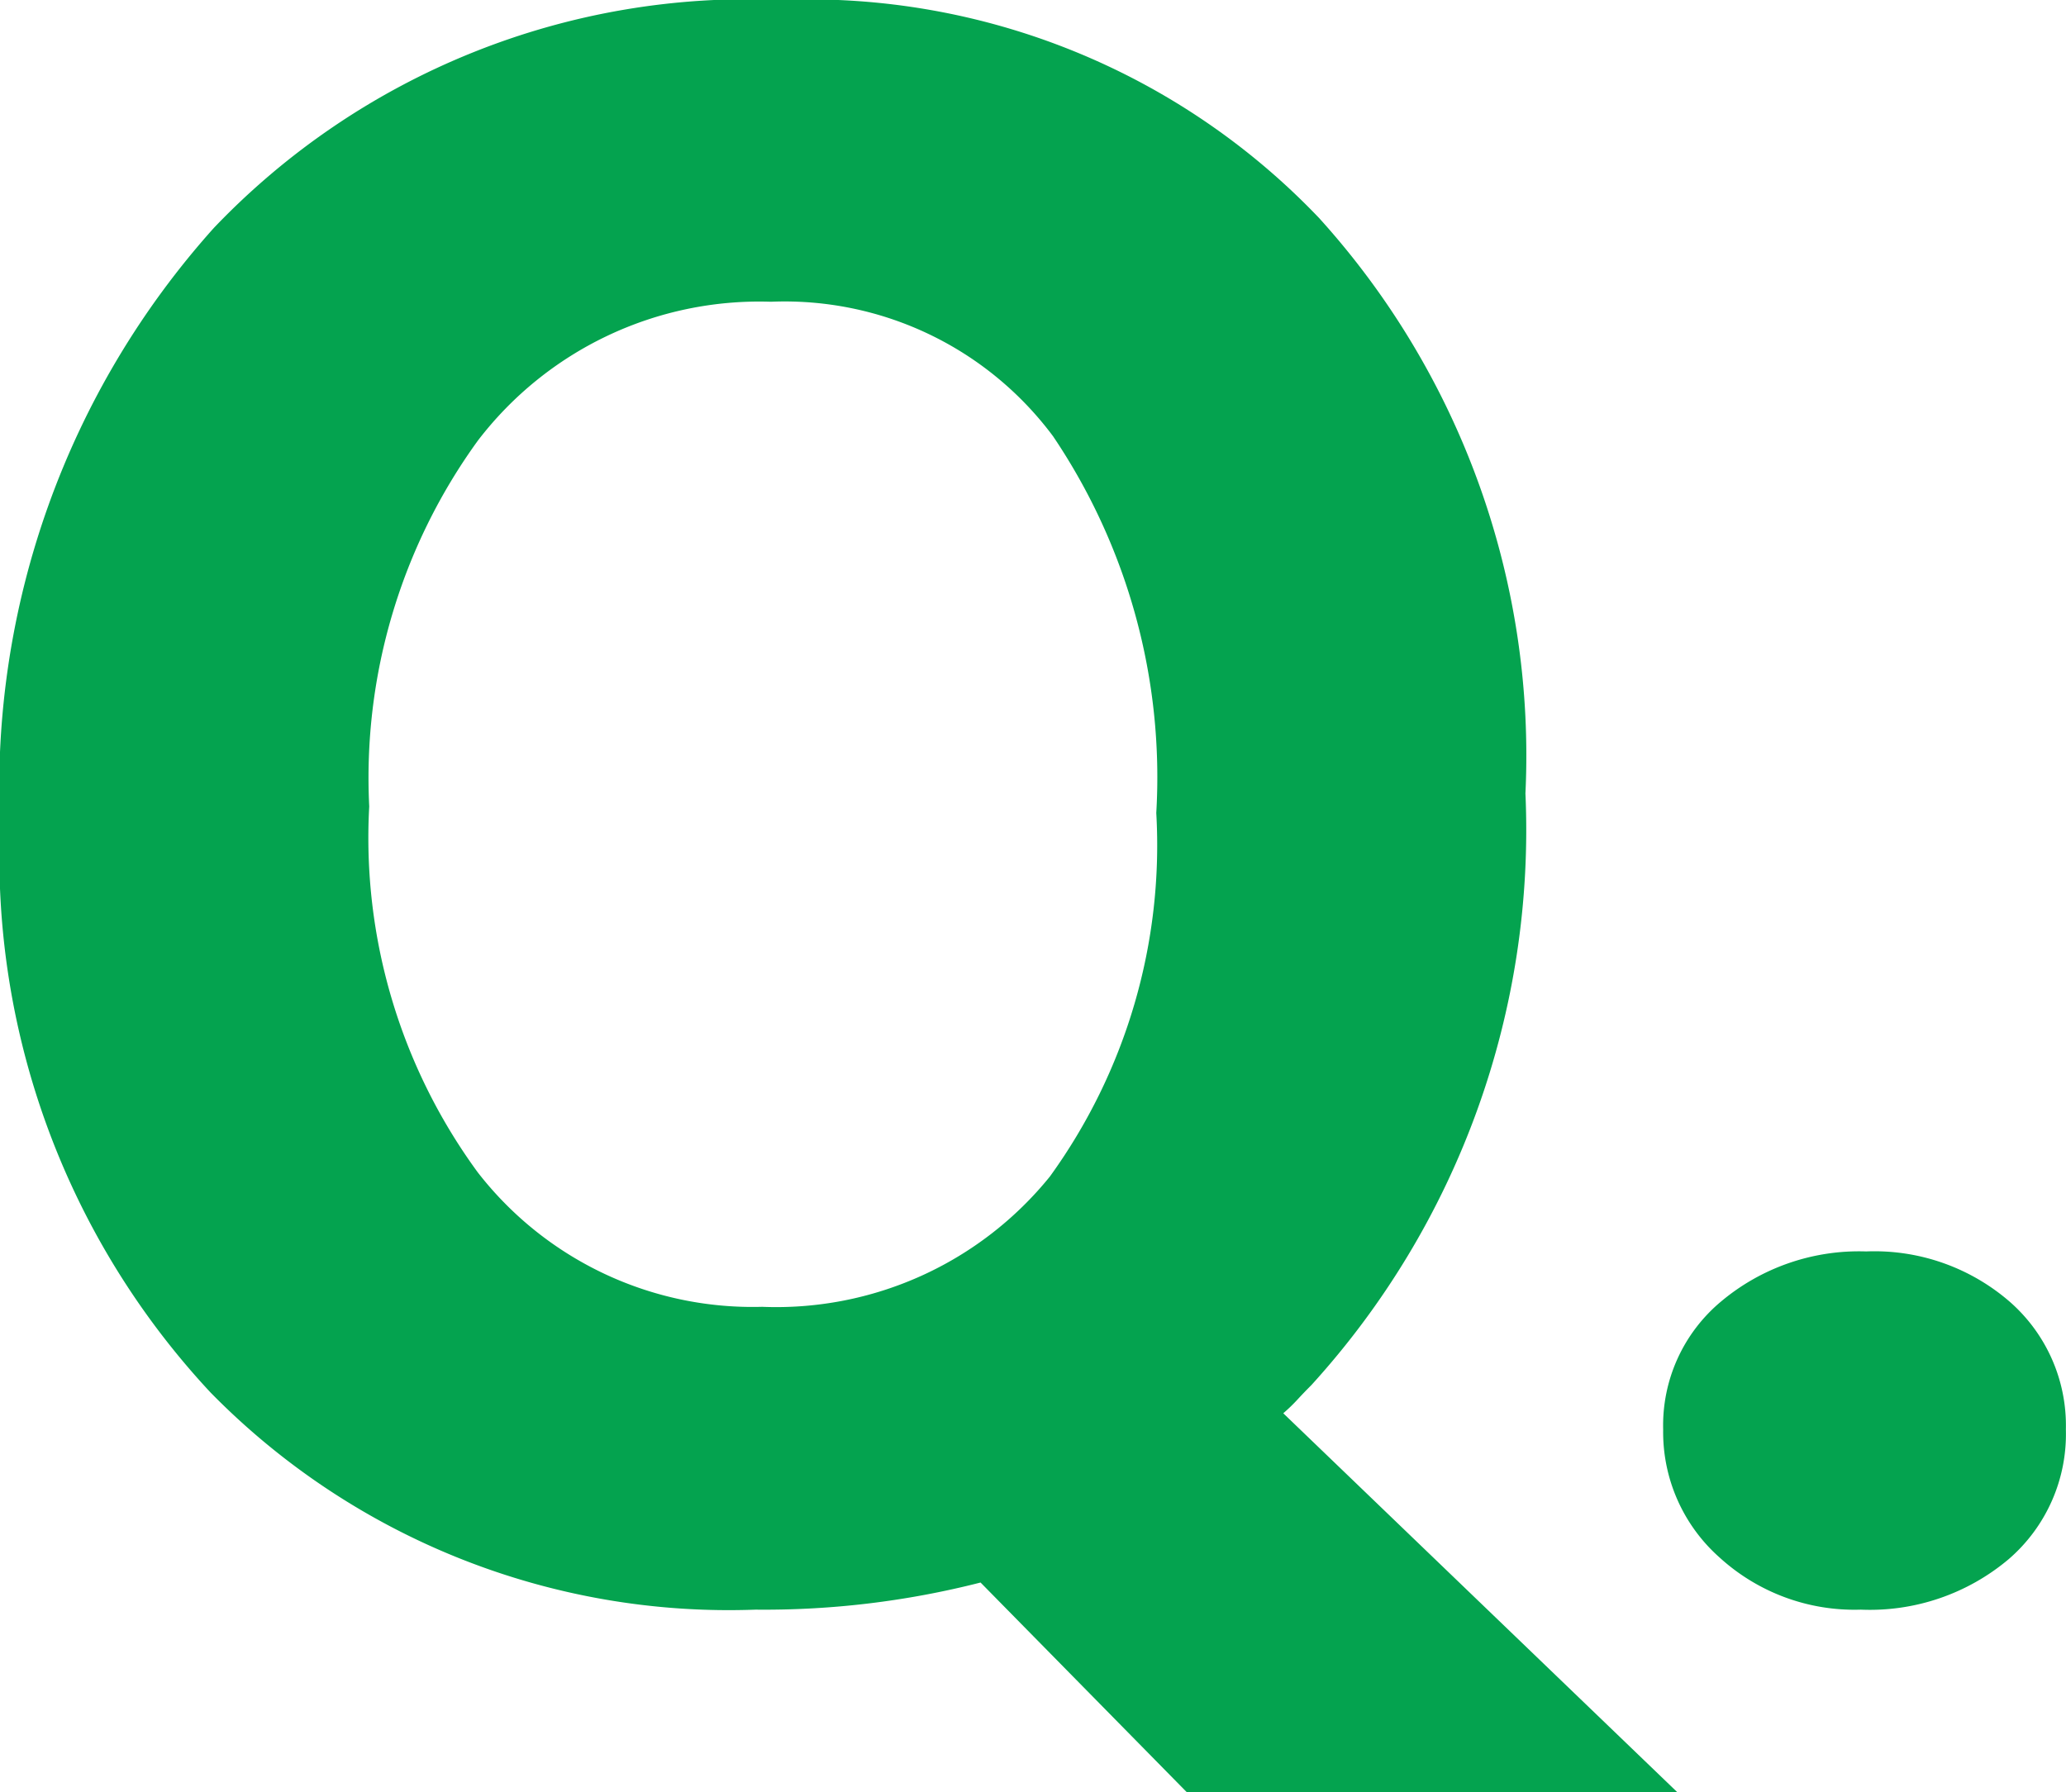 <svg xmlns="http://www.w3.org/2000/svg" width="32.521" height="28.215" viewBox="0 0 32.521 28.215">
  <path id="パス_18288" data-name="パス 18288" d="M13.159.427A11.422,11.422,0,0,1,4.58-2.991a12.368,12.368,0,0,1-3.315-8.938,13.22,13.22,0,0,1,3.367-9.4,11.622,11.622,0,0,1,8.921-3.589,11.1,11.1,0,0,1,8.477,3.435,12.608,12.608,0,0,1,3.247,9.058A12.989,12.989,0,0,1,21.909-3.11q-.12.12-.222.231a2.64,2.64,0,0,1-.222.214l6.2,5.964H19.944L16.7,0A13.747,13.747,0,0,1,13.159.427ZM13.4-20.166a5.578,5.578,0,0,0-4.614,2.188,9.049,9.049,0,0,0-1.709,5.759A8.918,8.918,0,0,0,8.784-6.46a5.476,5.476,0,0,0,4.478,2.119,5.54,5.54,0,0,0,4.529-2.051,8.9,8.9,0,0,0,1.675-5.725,9.6,9.6,0,0,0-1.624-5.93A5.265,5.265,0,0,0,13.4-20.166ZM30.556.427a3.15,3.15,0,0,1-2.222-.82,2.637,2.637,0,0,1-.889-2.017,2.539,2.539,0,0,1,.914-2.017,3.376,3.376,0,0,1,2.281-.786,3.25,3.25,0,0,1,2.264.795,2.589,2.589,0,0,1,.88,2.008,2.6,2.6,0,0,1-.9,2.042A3.388,3.388,0,0,1,30.556.427Z" transform="translate(-1.265 24.917)" fill="#04a34f"/>
</svg>
